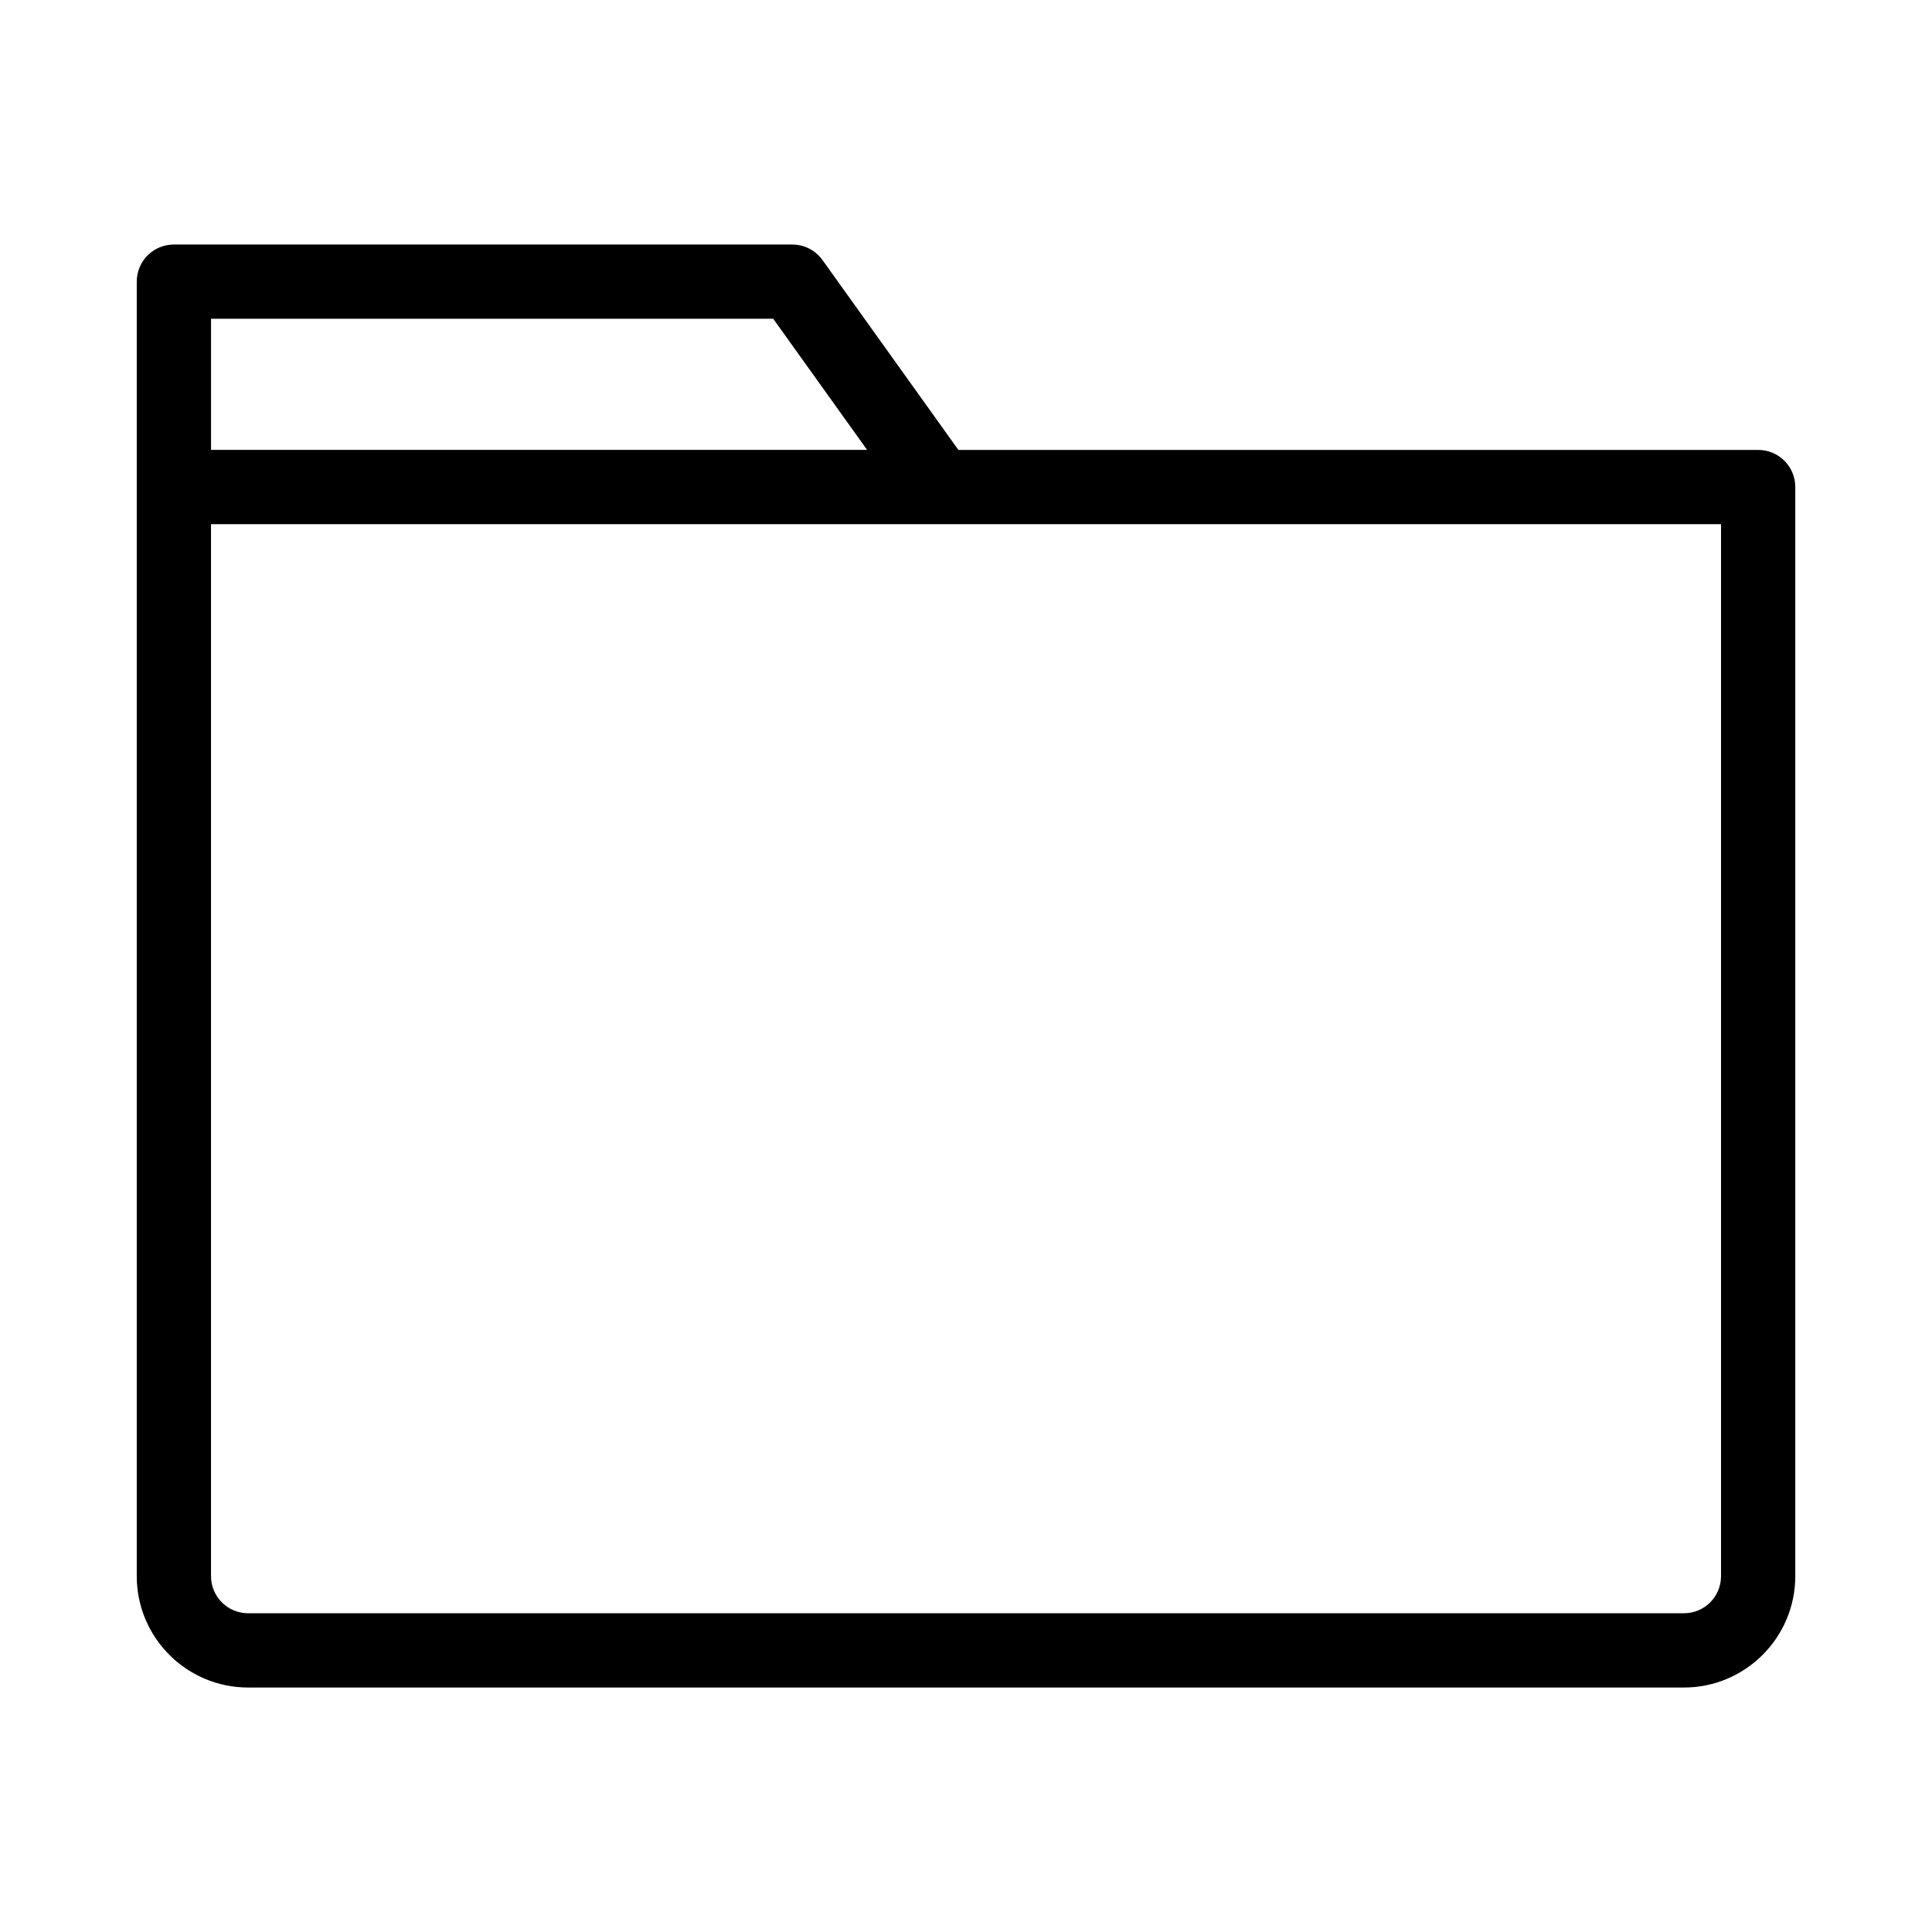 <?xml version="1.0" encoding="UTF-8"?>
<!-- Uploaded to: ICON Repo, www.iconrepo.com, Generator: ICON Repo Mixer Tools -->
<svg fill="#000000" width="800px" height="800px" version="1.1" viewBox="144 144 512 512" xmlns="http://www.w3.org/2000/svg">
 <path d="m609.93 263.23h-211.95l-36.023-50.332c-1.844-2.582-4.832-4.094-7.996-4.094h-163.88c-5.449 0-9.84 4.394-9.84 9.84v343.05c0 16.297 13.242 29.52 29.52 29.52h380.49c16.262 0 29.52-13.227 29.52-29.52v-288.62c0-5.449-4.391-9.84-9.84-9.84zm-261.02-34.762 24.875 34.746h-173.86v-34.746zm251.18 333.22c0 5.449-4.394 9.84-9.84 9.84h-380.49c-5.434 0-9.84-4.394-9.84-9.84v-278.78h400.17z"/>
</svg>